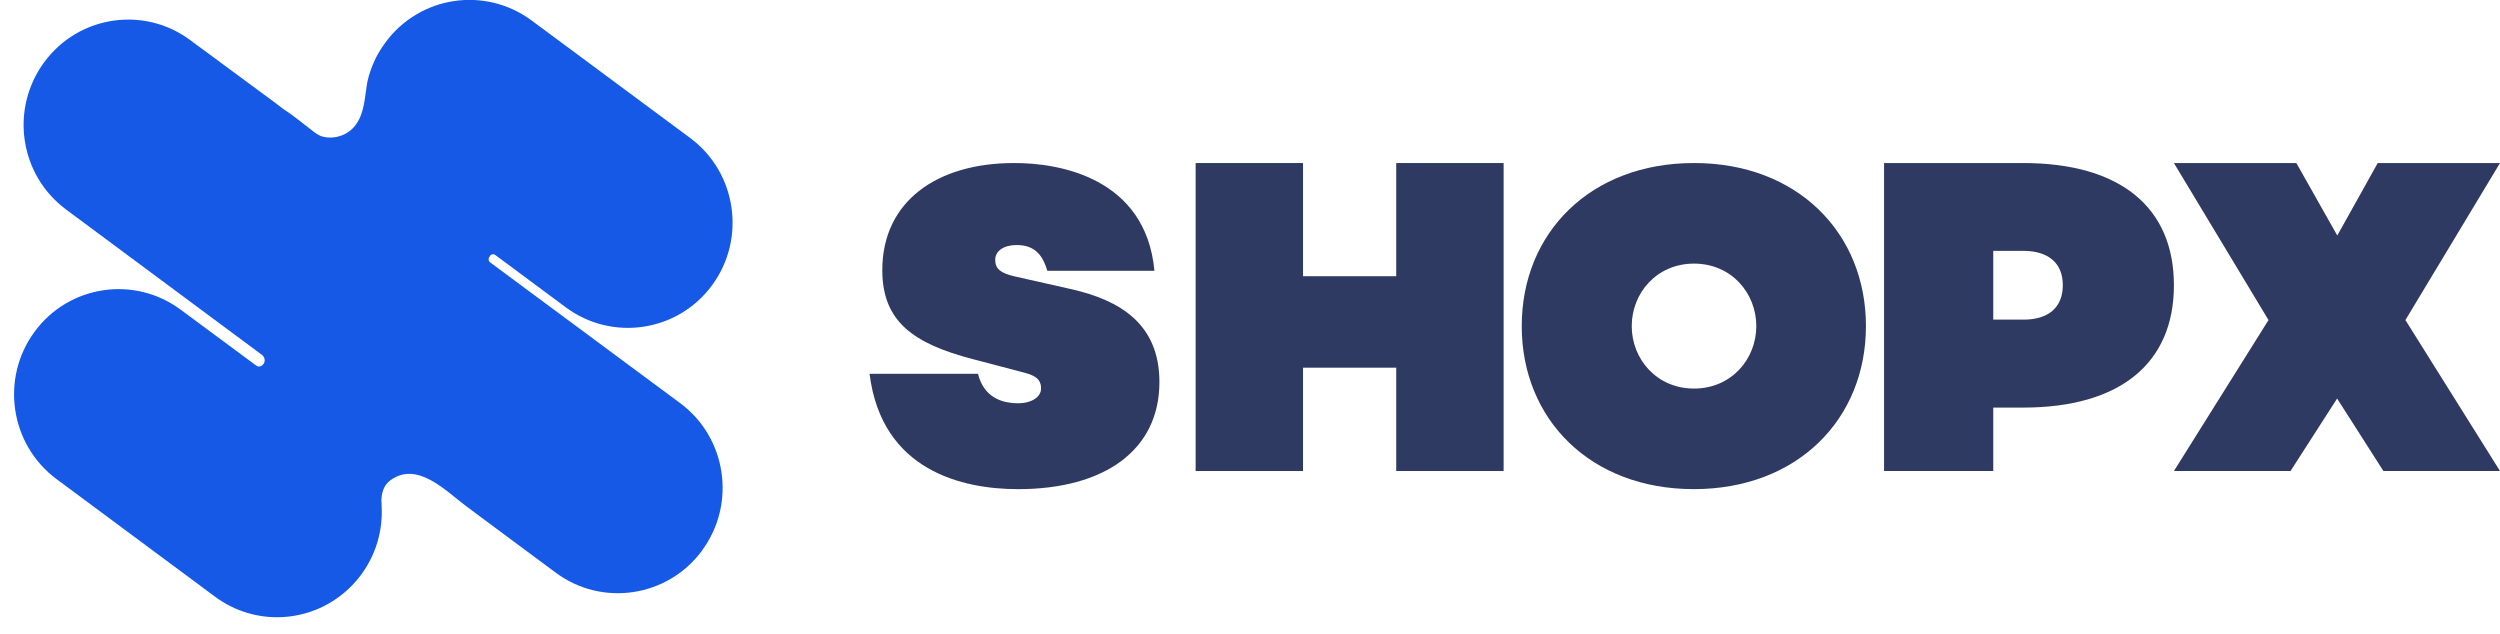 <svg xmlns="http://www.w3.org/2000/svg" width="138" viewBox="0 0 138 35" height="35" fill="none"><g fill="#2e3a62"><path d="m63.726 14.947h-5.912c-.219-.711-.576-1.421-1.69-1.421-.722 0-1.188.327-1.188.814 0 .505.301.739 1.069.916l3.152.711c2.659.608 4.843 1.907 4.843 5.124 0 3.759-3.034 5.91-7.803 5.91-3.034 0-7.529-.991-8.197-6.368h5.985c.247.991.941 1.627 2.211 1.627.767 0 1.27-.355 1.27-.814 0-.327-.101-.664-.868-.86l-2.878-.757c-3.308-.86-5.017-2.085-5.017-4.918 0-3.806 3.034-5.91 7.255-5.91 2.522-.019 7.292.823 7.767 5.947z"></path><path d="m83 9v17h-5.928v-5.704h-5.145v5.704h-5.928v-17h5.928v6.247h5.145v-6.247z"></path><path d="m103 18c0 5.149-3.794 9-9.5 9s-9.5-3.85-9.5-9 3.794-9 9.5-9c5.706-.009 9.5 3.85 9.5 9zm-6.052 0c0-1.822-1.377-3.449-3.438-3.449-2.061 0-3.438 1.626-3.438 3.449s1.377 3.449 3.438 3.449c2.061 0 3.438-1.626 3.438-3.449z"></path><path d="m120 15.745c0 4.321-2.986 6.754-8.322 6.754h-1.65v3.501h-6.028v-17h7.678c5.336 0 8.322 2.423 8.322 6.745zm-6.133 0c0-1.226-.796-1.898-2.189-1.898h-1.65v3.796h1.65c1.393.009 2.189-.673 2.189-1.898z"></path><path d="m132.774 17.675 5.226-8.675h-6.75l-2.232 4.001-2.259-4.001h-6.759l5.226 8.675-.027.028-5.199 8.297h6.436l2.573-4.001 2.555 4.001h6.436l-5.199-8.297z"></path></g><path fill="#1559e6" d="m38.761 30.383c-1.893 2.579-5.517 3.134-8.081 1.23-1.655-1.23-3.31-2.448-4.954-3.678-1.103-.816-2.693-2.524-4.186-1.415-.357.261-.487.696-.487 1.132 0 .054.011.109.011.152v.098c.195 3.199-2.218 5.952-5.409 6.158-1.363.087-2.704-.316-3.797-1.132l-8.74-6.485c-2.564-1.904-3.105-5.549-1.212-8.128 1.893-2.579 5.506-3.123 8.07-1.219l4.175 3.09c.054.033.119.054.173.043.087-.011.162-.065.216-.131.108-.141.086-.337-.033-.468l-.022-.022-10.85-8.052c-2.564-1.915-3.094-5.549-1.19-8.128 1.893-2.568 5.495-3.112 8.048-1.219l.335.25.876.642 1.222.903 1.385 1.023c.4.305.822.588 1.212.903.173.141.39.261.573.403.195.141.379.283.573.435.173.131.346.272.519.403.162.141.346.261.541.348.357.109.746.098 1.103-.033.227-.076.433-.207.606-.37.638-.62.671-1.512.8-2.339.011-.109.032-.207.054-.316.097-.435.26-.86.454-1.262.151-.294.325-.577.519-.838 1.893-2.59 5.506-3.134 8.081-1.23l8.751 6.485c2.564 1.904 3.105 5.549 1.212 8.128-1.893 2.579-5.517 3.123-8.08 1.219l-3.883-2.883c-.097-.076-.238-.054-.303.054-.054.065-.076.141-.065.218 0 .054.032.098.076.131l10.504 7.78c2.553 1.904 3.094 5.538 1.201 8.117z"></path></svg>